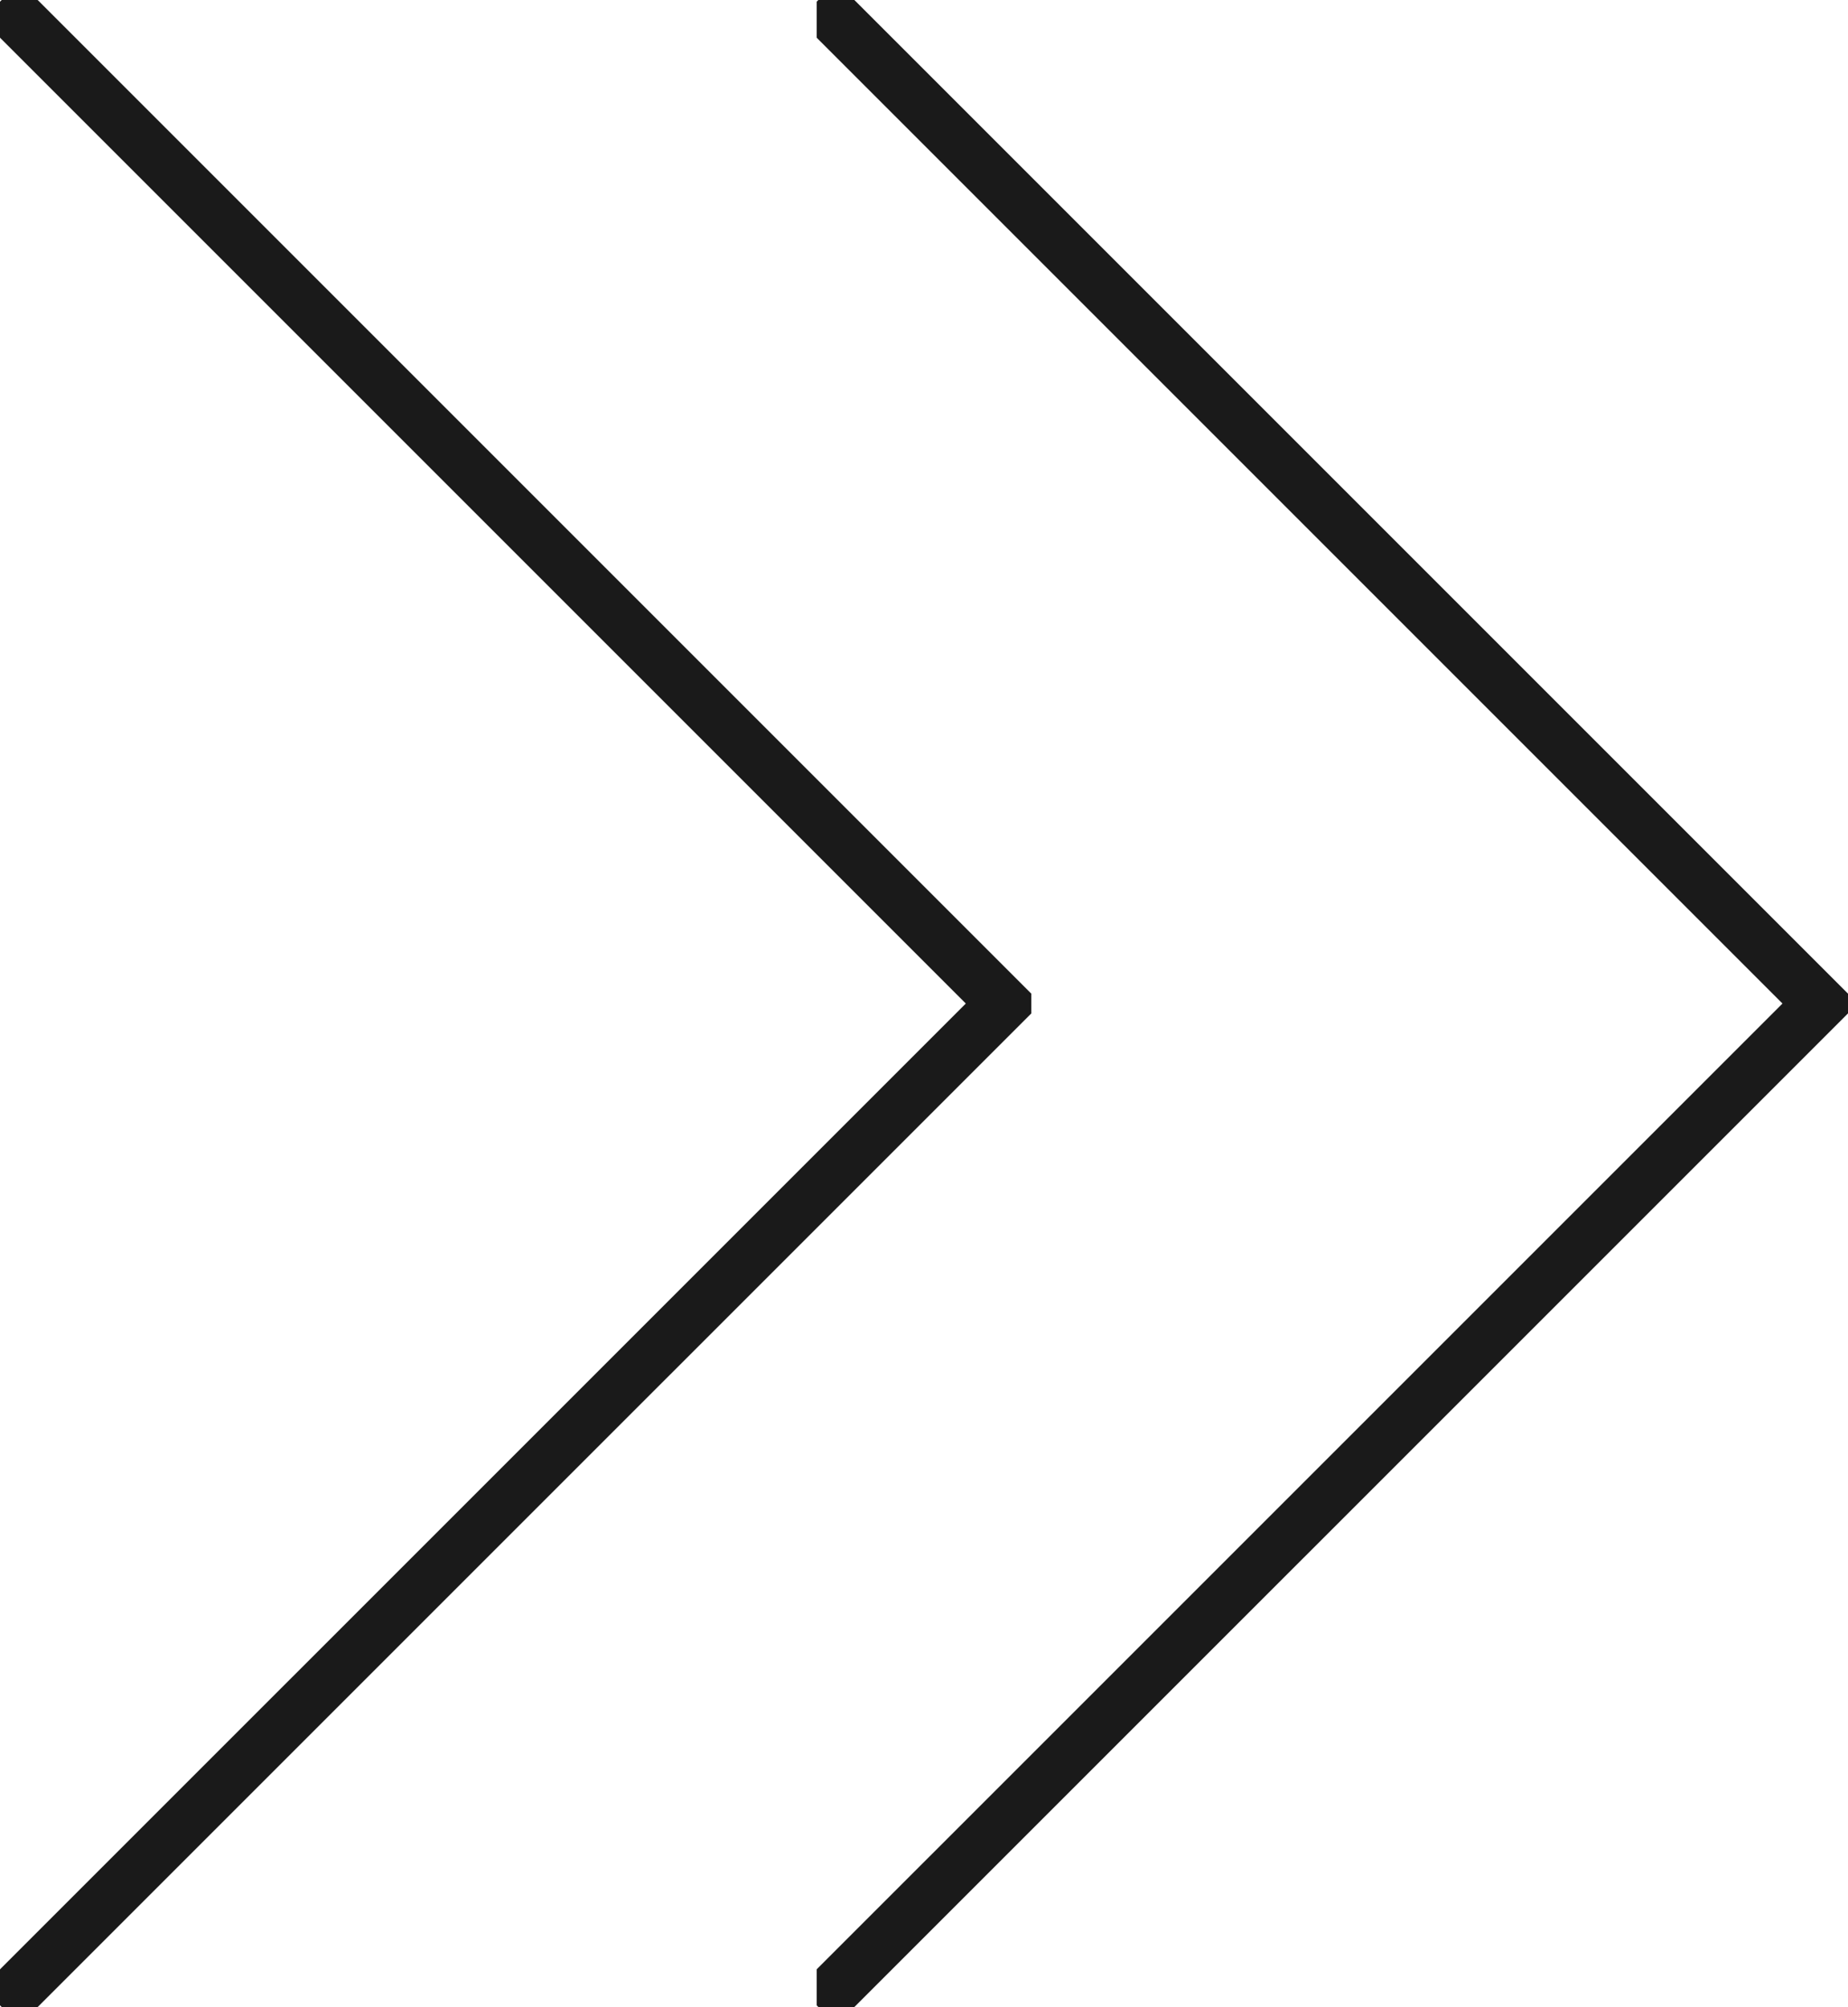 <svg xmlns="http://www.w3.org/2000/svg" xmlns:xlink="http://www.w3.org/1999/xlink" width="52" height="56.473" viewBox="0 0 52 56.473"><defs><clipPath id="clip-path"><rect id="長方形_9171" data-name="長方形 9171" width="29.02" height="56.473" fill="none" stroke="#1a1a1a" stroke-width="1"/></clipPath></defs><g id="グループ_5868" data-name="グループ 5868" transform="translate(-687 -4150.98)"><g id="グループ_5866" data-name="グループ 5866" transform="translate(687 4150.98)"><g id="グループ_5865" data-name="グループ 5865" transform="translate(0 0)" clip-path="url(#clip-path)"><path id="パス_14034" data-name="パス 14034" d="M.75.75,28.433,28.433.75,56.115" transform="translate(-0.196 -0.196)" fill="none" stroke="#1a1a1a" stroke-linecap="round" stroke-miterlimit="10" stroke-width="1.5"/></g></g><g id="グループ_5867" data-name="グループ 5867" transform="translate(709.98 4150.98)"><g id="グループ_5865-2" data-name="グループ 5865" transform="translate(0 0)" clip-path="url(#clip-path)"><path id="パス_14034-2" data-name="パス 14034" d="M.75.75,28.433,28.433.75,56.115" transform="translate(-0.196 -0.196)" fill="none" stroke="#1a1a1a" stroke-linecap="round" stroke-miterlimit="10" stroke-width="1.5"/></g></g></g></svg>